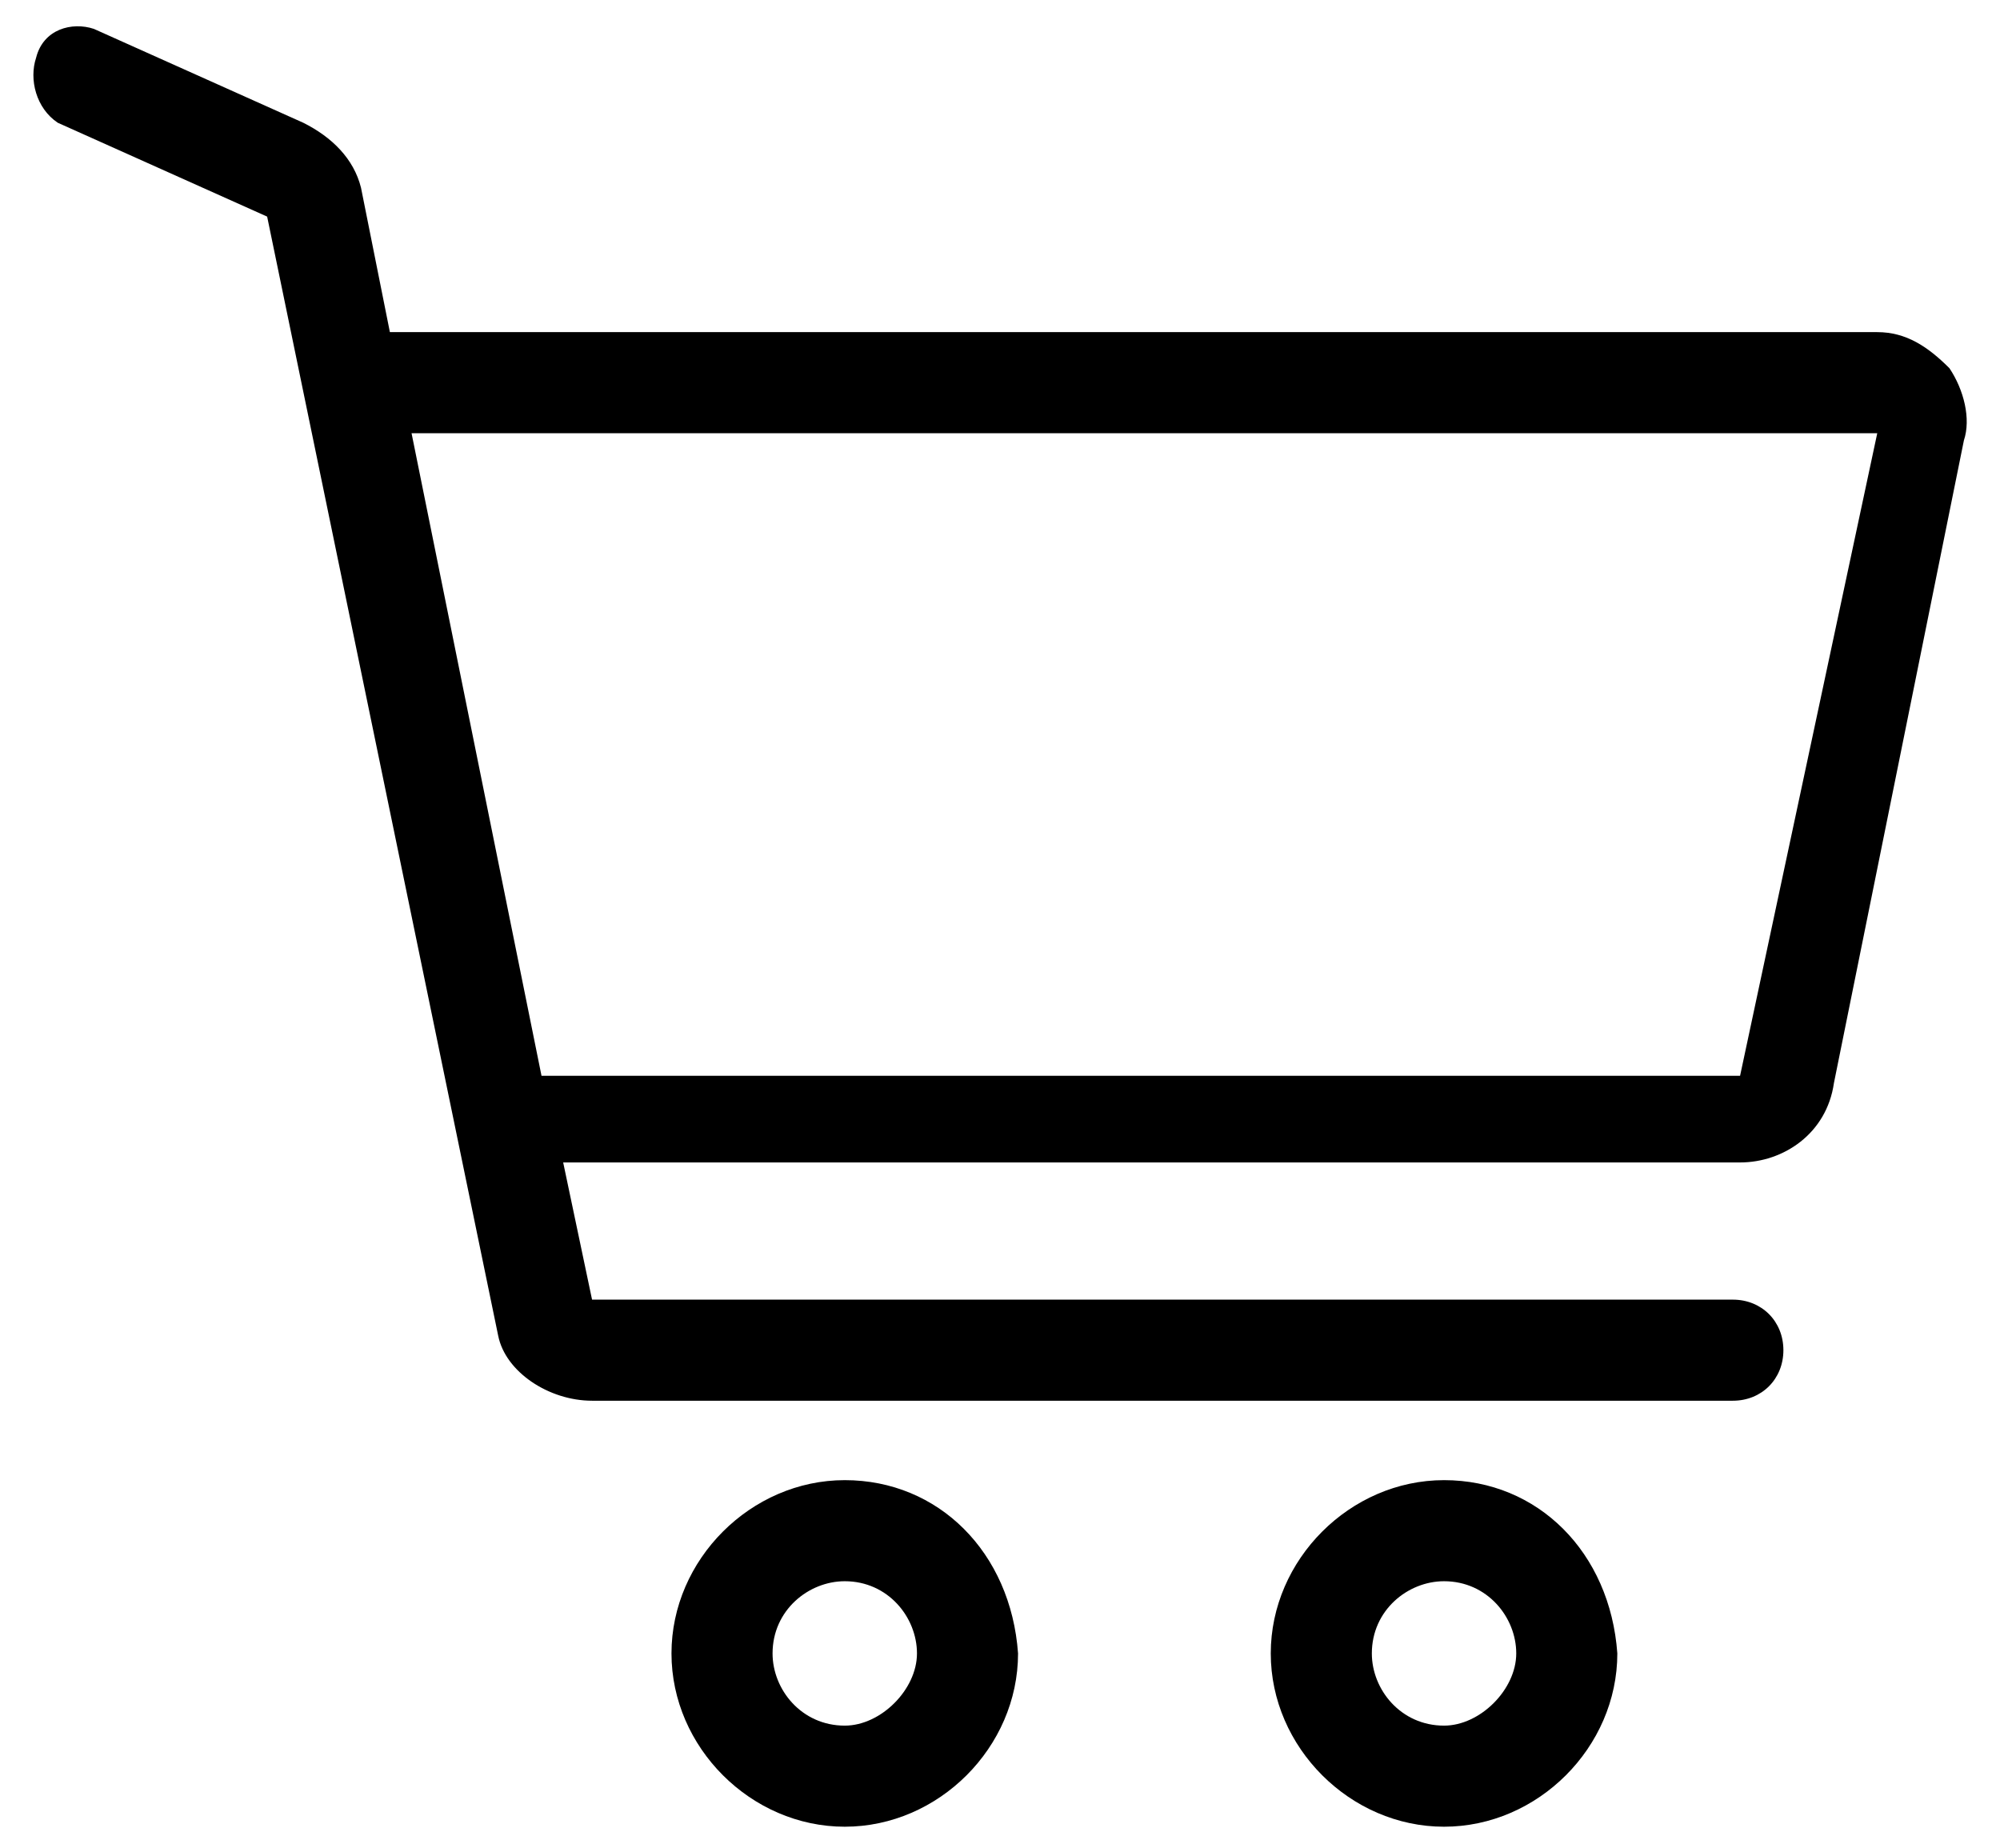 <?xml version="1.0" encoding="utf-8"?>
<!-- Generator: Adobe Illustrator 22.0.1, SVG Export Plug-In . SVG Version: 6.00 Build 0)  -->
<svg version="1.1" id="Layer_1" xmlns="http://www.w3.org/2000/svg" xmlns:xlink="http://www.w3.org/1999/xlink" x="0px" y="0px"
	 viewBox="0 0 27.7 25.6" style="enable-background:new 0 0 27.7 25.6;" xml:space="preserve">
<style type="text/css">
	.st0{fill:#FFD100;}
	.st1{fill:url(#SVGID_1_);}
	.st2{fill:url(#SVGID_2_);}
	.st3{fill:url(#SVGID_3_);}
	.st4{fill:url(#SVGID_4_);}
	.st5{fill:url(#SVGID_5_);}
	.st6{fill:url(#SVGID_6_);}
	.st7{fill:url(#SVGID_7_);}
	.st8{fill:url(#SVGID_8_);}
	.st9{fill:url(#SVGID_9_);}
	.st10{fill:url(#SVGID_10_);}
	.st11{fill:#FFFFFF;}
	.st12{fill:#231F20;}
	.st13{fill:url(#SVGID_11_);}
	.st14{fill:url(#SVGID_12_);}
	.st15{fill:url(#SVGID_13_);}
	.st16{fill:url(#SVGID_14_);}
	.st17{fill:url(#SVGID_15_);}
	.st18{fill:url(#SVGID_16_);}
	.st19{fill:url(#SVGID_17_);}
	.st20{fill:url(#SVGID_18_);}
	.st21{fill:url(#SVGID_19_);}
	.st22{fill:url(#SVGID_20_);}
	.st23{stroke:#000000;stroke-width:0.233;stroke-miterlimit:10;}
	.st24{stroke:#FFFFFF;stroke-miterlimit:10;}
</style>
<g>
	<g>
		<g>
			<path d="M11.7,20.5c-1.3,0-2.4,1.1-2.4,2.4s1.1,2.4,2.4,2.4s2.4-1.1,2.4-2.4C14,21.5,13,20.5,11.7,20.5z M11.7,23.9
				c-0.6,0-1-0.5-1-1c0-0.6,0.5-1,1-1c0.6,0,1,0.5,1,1C12.7,23.4,12.2,23.9,11.7,23.9z"/>
		</g>
	</g>
	<g>
		<g>
			<path d="M20,20.5c-1.3,0-2.4,1.1-2.4,2.4s1.1,2.4,2.4,2.4c1.3,0,2.4-1.1,2.4-2.4C22.3,21.5,21.3,20.5,20,20.5z M20,23.9
				c-0.6,0-1-0.5-1-1c0-0.6,0.5-1,1-1c0.6,0,1,0.5,1,1C21,23.4,20.5,23.9,20,23.9z"/>
		</g>
	</g>
	<g>
		<g>
			<path d="M27,5.1c-0.3-0.3-0.6-0.5-1-0.5H5.4L5,2.6C4.9,2.2,4.6,1.9,4.2,1.7L1.3,0.4C1,0.3,0.6,0.4,0.5,0.8
				c-0.1,0.3,0,0.7,0.3,0.9l2.9,1.3l3.2,15.5C7,19,7.6,19.4,8.2,19.4H24c0.4,0,0.7-0.3,0.7-0.7c0-0.4-0.3-0.7-0.7-0.7H8.2l-0.4-1.9
				h16.3c0.6,0,1.2-0.4,1.3-1.1l1.8-8.9C27.3,5.8,27.2,5.4,27,5.1z M24.1,14.9H7.5L5.7,6l20.3,0L24.1,14.9z"/>
		</g>
	</g>
</g>
</svg>

